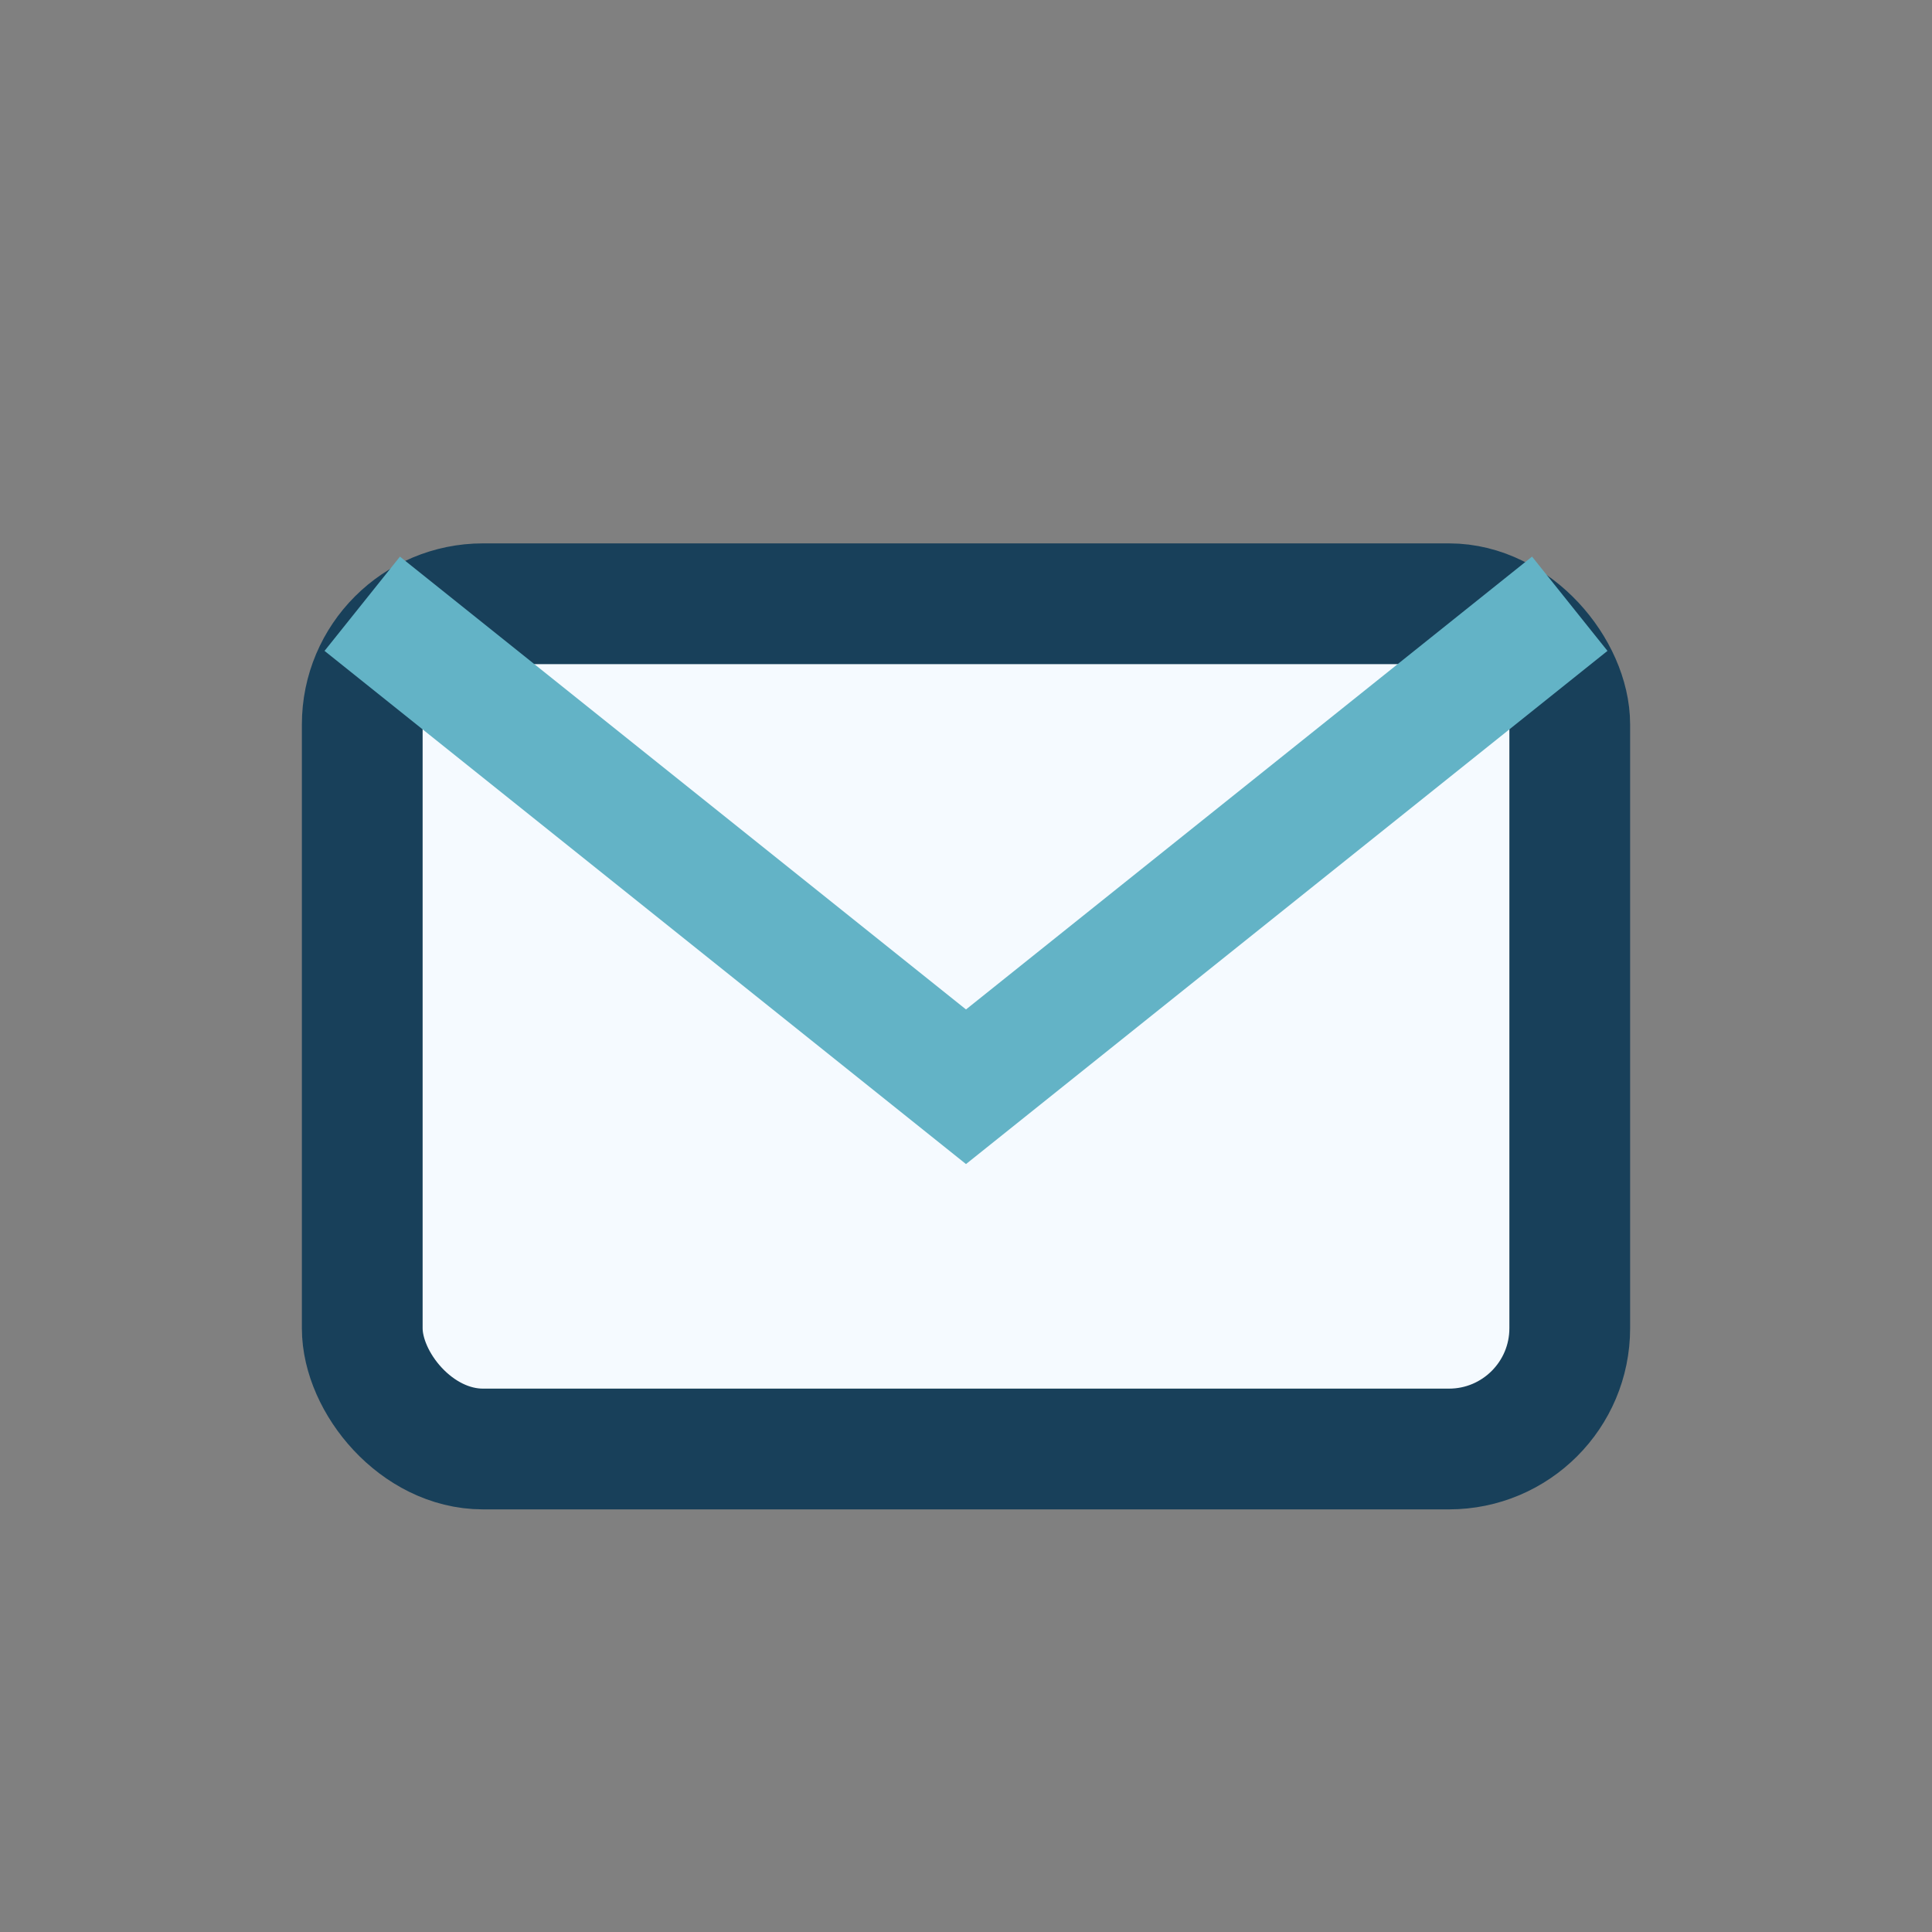 <?xml version="1.0" encoding="UTF-8"?>
<svg xmlns="http://www.w3.org/2000/svg" width="32" height="32" viewBox="0 0 32 32"><rect x="0" y="0" width="32" height="32" fill="#808080" stroke="none"/><rect x="6" y="10" width="20" height="14" rx="2" fill="#F5FAFF" stroke="#18405A" stroke-width="2"/><path d="M6 10l10 8 10-8" fill="none" stroke="#63B3C6" stroke-width="2"/></svg>